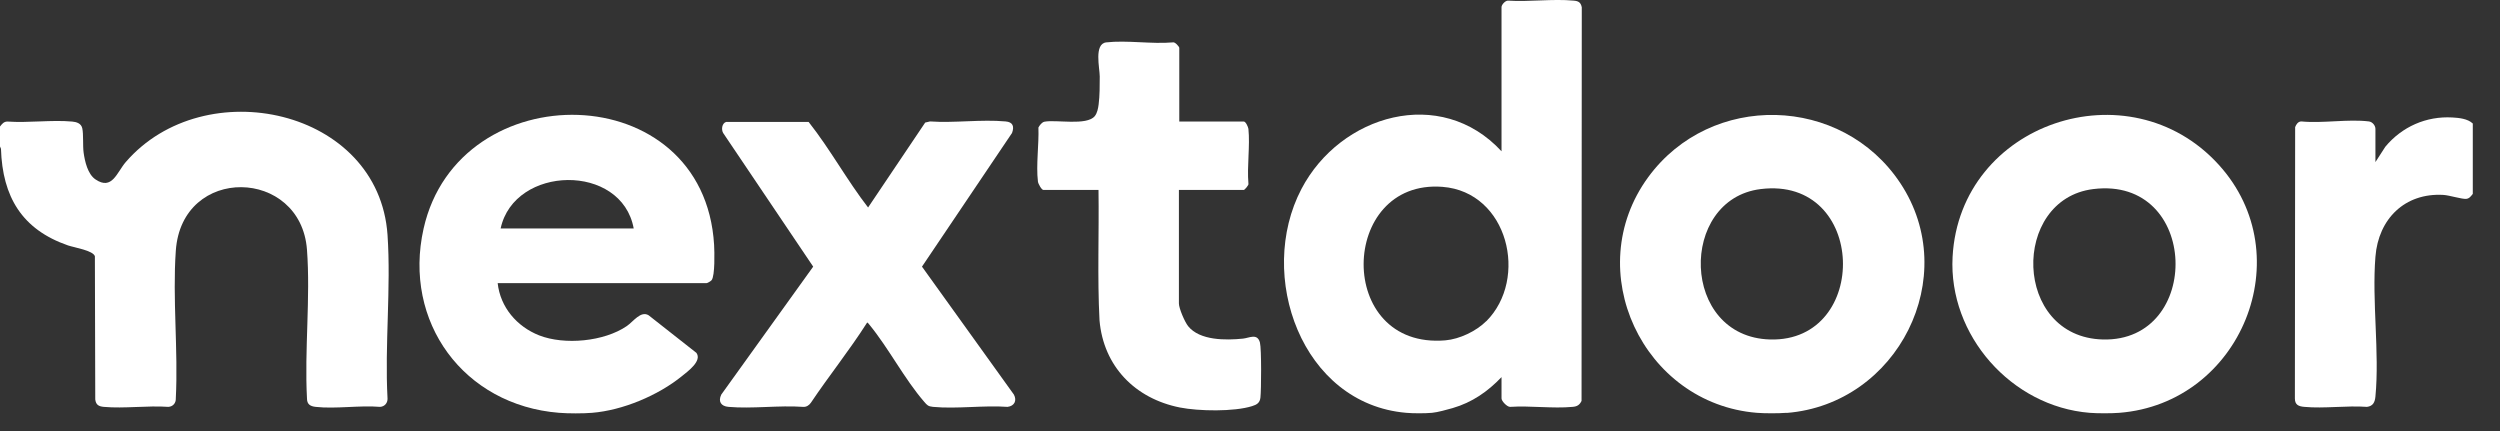 <svg width="87" height="15" viewBox="0 0 87 15" fill="none" xmlns="http://www.w3.org/2000/svg">
<rect x="0" y="0" width="87" height="15" fill="#333333" stroke="none"/>
<path d="M62.173 14.366C61.889 14.388 61.419 14.388 61.138 14.366C57.176 14.047 54.986 9.408 57.357 6.166C59.535 3.191 64.092 3.299 66.131 6.373C68.291 9.632 66.036 14.064 62.177 14.37L62.173 14.366ZM61.268 6.58C58.409 6.938 58.47 11.732 61.604 11.814C65.088 11.904 64.975 6.119 61.268 6.58Z" fill="white"/>
<path d="M0 5.092V4.403C0.069 4.316 0.129 4.23 0.259 4.23C0.983 4.282 1.793 4.166 2.509 4.23C2.66 4.243 2.824 4.291 2.863 4.463C2.91 4.674 2.876 5.062 2.91 5.312C2.953 5.618 3.052 6.062 3.324 6.244C3.902 6.636 4.066 5.998 4.376 5.64C7.118 2.467 13.184 3.782 13.486 8.175C13.611 10.02 13.386 12.008 13.486 13.866C13.494 14.021 13.386 14.15 13.227 14.159C12.516 14.099 11.679 14.237 10.981 14.159C10.795 14.137 10.683 14.069 10.683 13.866C10.593 12.18 10.808 10.361 10.683 8.692C10.472 5.838 6.325 5.726 6.118 8.727C6.001 10.391 6.204 12.189 6.118 13.866C6.126 14.025 6.019 14.15 5.859 14.159C5.135 14.107 4.324 14.224 3.609 14.159C3.432 14.142 3.337 14.086 3.315 13.9L3.302 8.917C3.242 8.718 2.587 8.615 2.367 8.541C0.763 7.985 0.086 6.847 0.034 5.179L0 5.097V5.092Z" fill="white"/>
<path d="M19.457 14.366C16.138 14.103 14.012 11.202 14.741 7.955C15.957 2.536 24.506 2.635 24.851 8.524C24.864 8.761 24.885 9.589 24.765 9.749C24.739 9.783 24.622 9.852 24.592 9.852H17.319C17.41 10.693 17.987 11.365 18.763 11.671C19.647 12.016 21.022 11.887 21.811 11.348C22.035 11.197 22.299 10.801 22.574 10.973L24.234 12.279C24.441 12.56 23.937 12.922 23.73 13.09C22.902 13.762 21.669 14.28 20.604 14.366C20.294 14.392 19.776 14.392 19.462 14.366H19.457ZM22.053 7.951C21.634 5.662 17.897 5.744 17.422 7.951H22.053Z" fill="white"/>
<path d="M30.205 7.227L32.197 4.265L32.365 4.226C33.21 4.286 34.158 4.148 34.995 4.226C35.245 4.247 35.305 4.394 35.219 4.627L32.085 9.279L35.284 13.732C35.396 13.944 35.301 14.129 35.064 14.159C34.227 14.099 33.292 14.237 32.468 14.159C32.3 14.142 32.266 14.103 32.162 13.982C31.477 13.193 30.925 12.116 30.257 11.301C30.239 11.279 30.192 11.214 30.175 11.227C29.567 12.184 28.851 13.073 28.218 14.017C28.153 14.107 28.062 14.168 27.946 14.159C27.11 14.099 26.174 14.232 25.351 14.159C25.092 14.137 24.984 13.974 25.1 13.732L28.299 9.279L25.165 4.627C25.096 4.506 25.122 4.291 25.269 4.243H28.14C28.89 5.192 29.476 6.274 30.214 7.227H30.205Z" fill="white"/>
<path d="M41.022 4.23H43.285C43.354 4.23 43.436 4.42 43.445 4.485C43.505 5.084 43.393 5.778 43.445 6.386C43.471 6.442 43.303 6.61 43.29 6.61H41.026V10.559C41.026 10.732 41.229 11.201 41.345 11.348C41.751 11.857 42.669 11.844 43.255 11.784C43.475 11.762 43.755 11.585 43.846 11.921C43.902 12.146 43.893 13.56 43.863 13.836C43.842 14.021 43.738 14.082 43.574 14.133C42.945 14.332 41.712 14.31 41.061 14.181C39.5 13.87 38.401 12.749 38.263 11.146C38.185 9.641 38.25 8.123 38.228 6.61H36.31C36.249 6.61 36.129 6.399 36.12 6.317C36.051 5.743 36.159 5.023 36.137 4.437C36.18 4.36 36.258 4.252 36.349 4.235C36.758 4.157 37.81 4.381 38.095 4.045C38.185 3.937 38.215 3.769 38.233 3.631C38.271 3.338 38.271 2.963 38.271 2.665C38.271 2.368 38.064 1.527 38.496 1.475C39.211 1.393 40.082 1.54 40.815 1.475C40.888 1.449 41.039 1.626 41.039 1.665V4.235L41.022 4.23Z" fill="white"/>
<path d="M48.937 14.366C45.294 14.056 43.716 9.581 45.29 6.576C46.644 3.989 50.136 2.971 52.253 5.265V0.247C52.253 0.165 52.382 0.018 52.481 0.022C53.214 0.07 54.038 -0.047 54.762 0.022C54.93 0.035 55.012 0.083 55.046 0.255L55.038 13.952C54.969 14.094 54.883 14.146 54.727 14.159C54.038 14.224 53.249 14.112 52.55 14.159C52.442 14.159 52.253 13.957 52.253 13.866V13.124C51.77 13.629 51.231 14.004 50.55 14.202C50.351 14.258 50.028 14.349 49.834 14.366C49.597 14.388 49.175 14.388 48.937 14.366ZM51.722 11.18C53.201 9.701 52.486 6.679 50.196 6.502C46.588 6.226 46.458 12.167 50.3 11.844C50.795 11.801 51.373 11.525 51.722 11.176V11.18Z" fill="white"/>
<path d="M73.753 14.366C73.468 14.388 72.998 14.388 72.718 14.366C69.993 14.146 67.803 11.663 67.95 8.938C68.204 4.269 74.093 2.303 77.21 5.731C80.095 8.899 77.982 14.034 73.753 14.366ZM72.843 6.58C69.976 6.938 70.045 11.732 73.179 11.814C76.659 11.904 76.551 6.119 72.843 6.58Z" fill="white"/>
<path d="M86.053 4.299V6.748C85.989 6.826 85.937 6.908 85.825 6.921C85.674 6.934 85.243 6.796 85.031 6.783C83.686 6.705 82.768 7.619 82.665 8.934C82.54 10.49 82.811 12.258 82.665 13.797C82.647 13.995 82.583 14.133 82.371 14.159C81.669 14.107 80.884 14.224 80.19 14.159C79.992 14.142 79.862 14.09 79.862 13.866L79.871 4.424C79.905 4.33 79.974 4.226 80.087 4.226C80.819 4.299 81.725 4.136 82.44 4.226C82.566 4.243 82.665 4.373 82.665 4.485V5.64L83.01 5.106C83.587 4.411 84.432 4.036 85.342 4.088C85.575 4.101 85.876 4.131 86.049 4.295L86.053 4.299Z" fill="white"/>
</svg>
